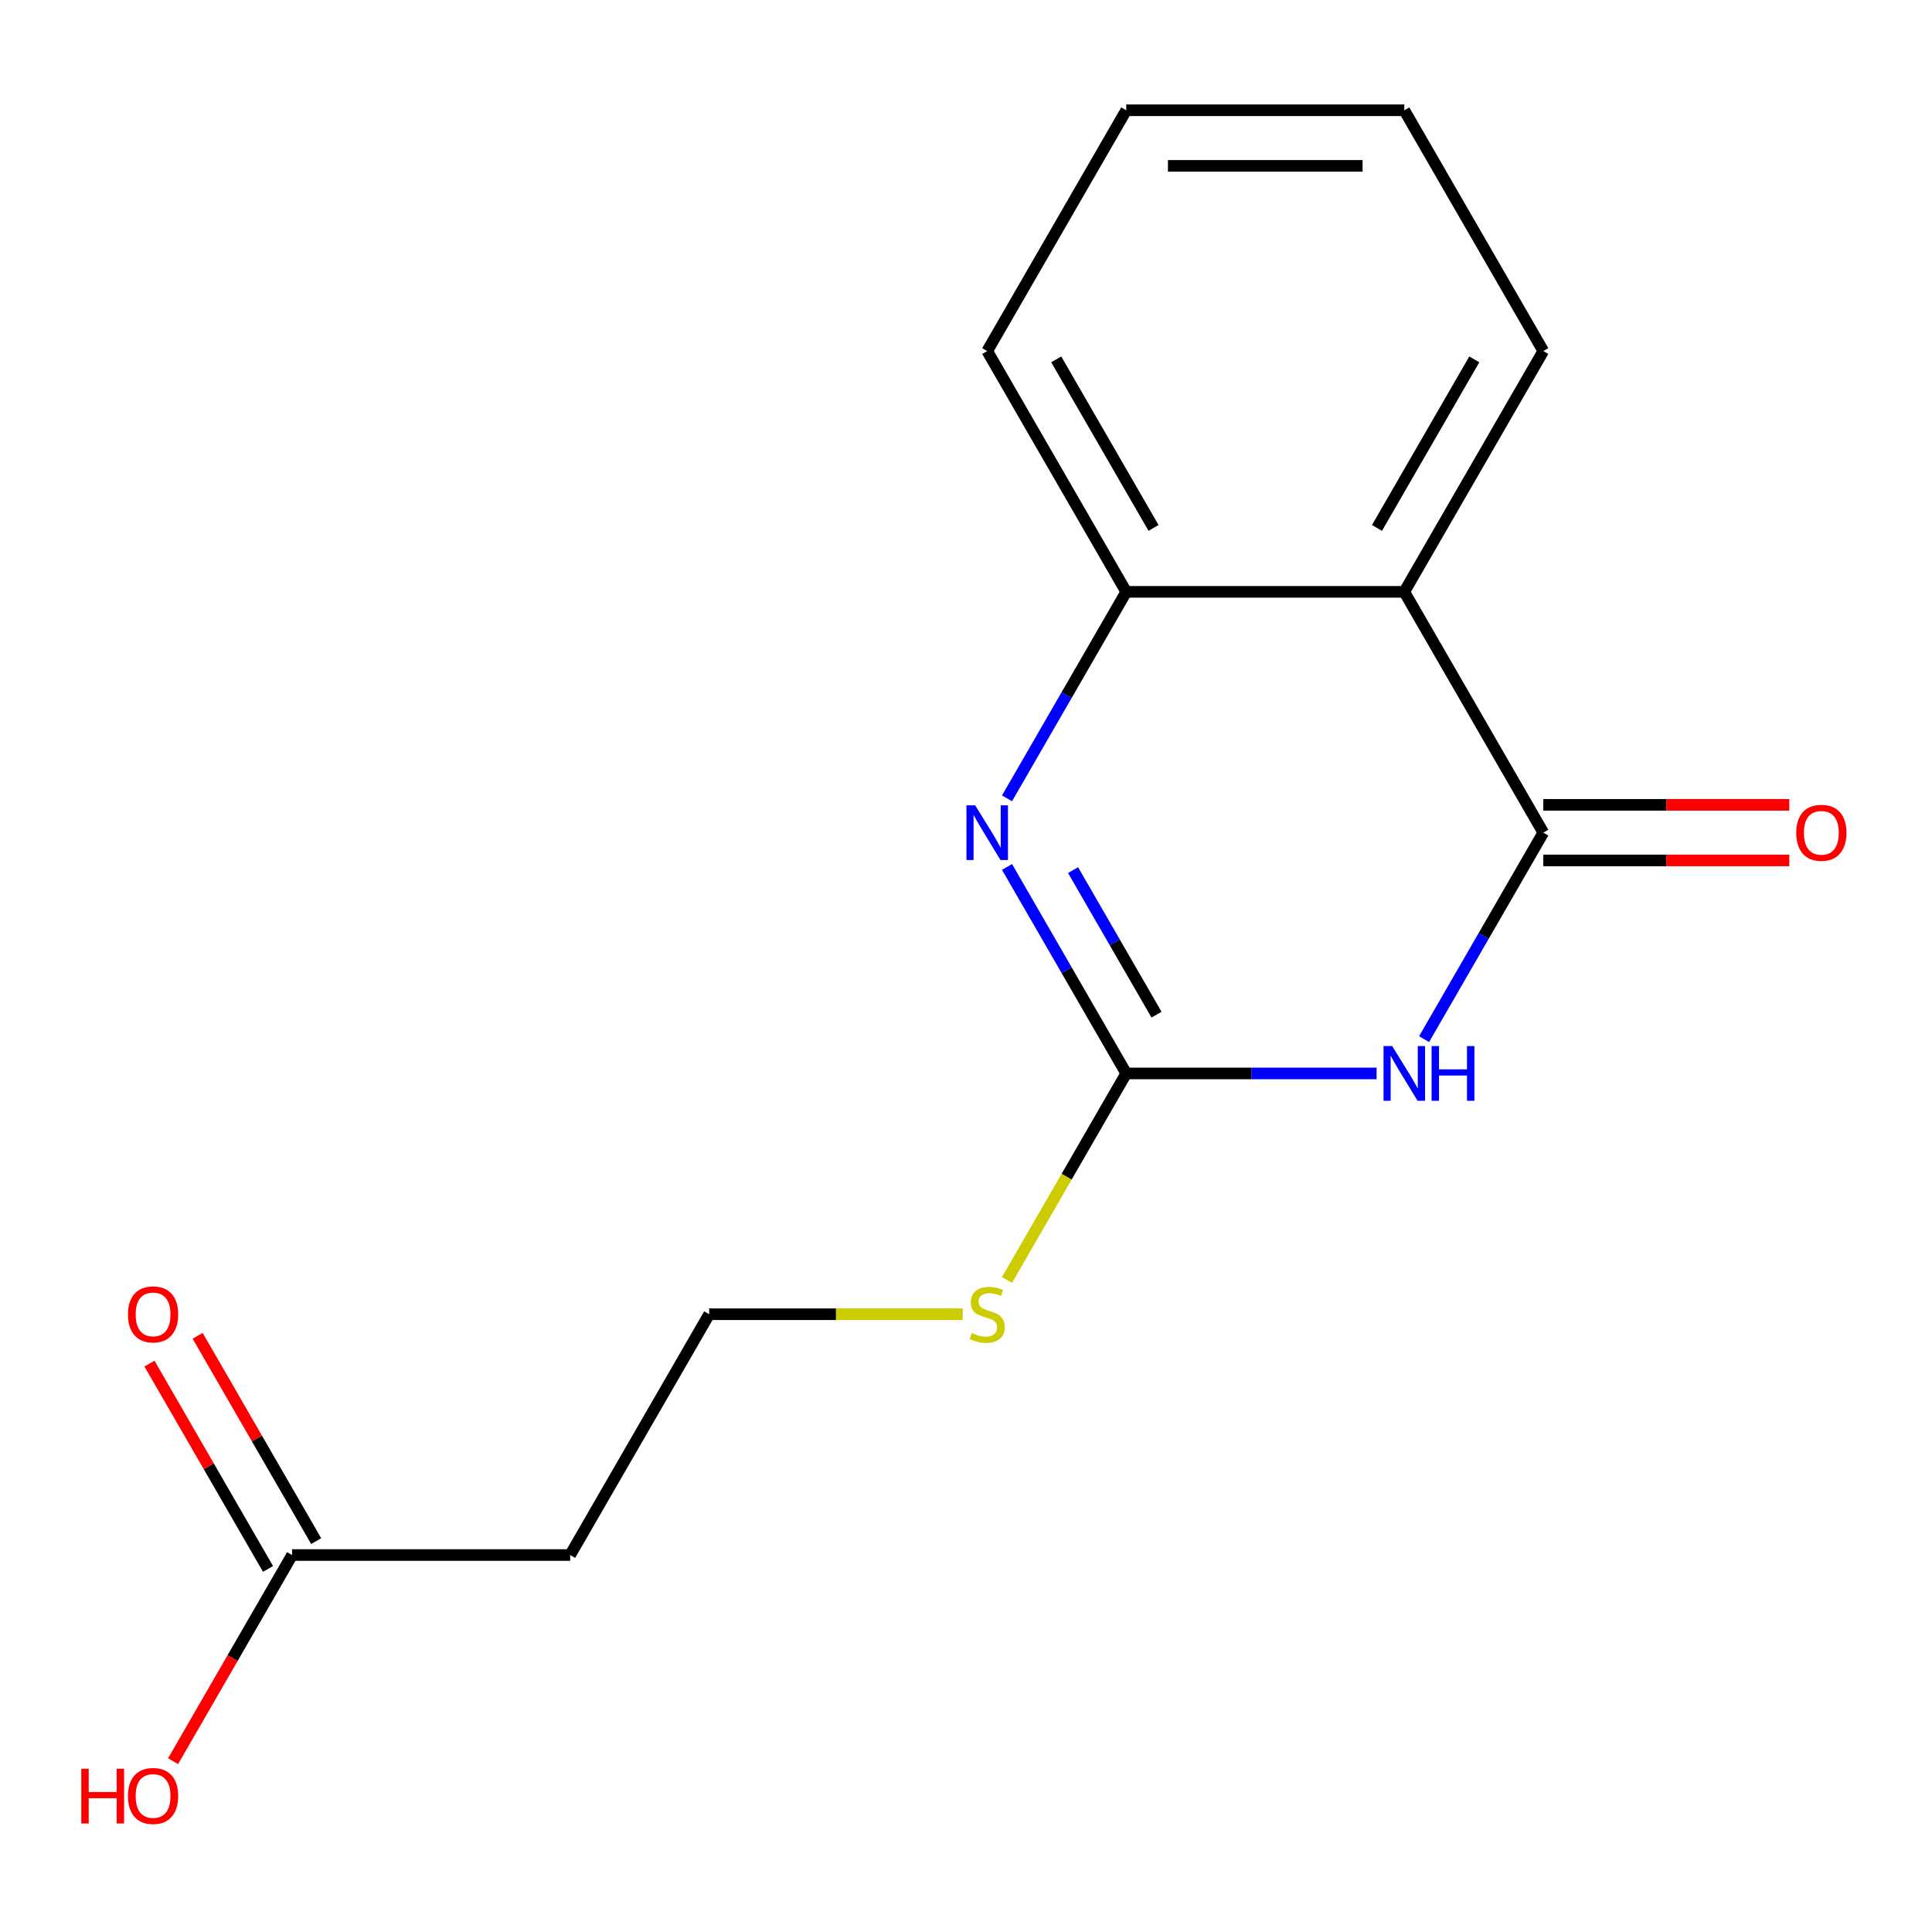 <?xml version='1.0' encoding='iso-8859-1'?>
<svg version='1.1' baseProfile='full'
              xmlns='http://www.w3.org/2000/svg'
                      xmlns:rdkit='http://www.rdkit.org/xml'
                      xmlns:xlink='http://www.w3.org/1999/xlink'
                  xml:space='preserve'
width='1000px' height='1000px' viewBox='0 0 1000 1000'>
<!-- END OF HEADER -->
<rect style='opacity:1.0;fill:#FFFFFF;stroke:none' width='1000' height='1000' x='0' y='0'> </rect>
<path class='bond-0' d='M 737.107,537.851 L 767.96,484.413' style='fill:none;fill-rule:evenodd;stroke:#0000FF;stroke-width:6px;stroke-linecap:butt;stroke-linejoin:miter;stroke-opacity:1' />
<path class='bond-0' d='M 767.96,484.413 L 798.813,430.974' style='fill:none;fill-rule:evenodd;stroke:#000000;stroke-width:6px;stroke-linecap:butt;stroke-linejoin:miter;stroke-opacity:1' />
<path class='bond-1' d='M 712.517,555.609 L 647.728,555.609' style='fill:none;fill-rule:evenodd;stroke:#0000FF;stroke-width:6px;stroke-linecap:butt;stroke-linejoin:miter;stroke-opacity:1' />
<path class='bond-1' d='M 647.728,555.609 L 582.939,555.609' style='fill:none;fill-rule:evenodd;stroke:#000000;stroke-width:6px;stroke-linecap:butt;stroke-linejoin:miter;stroke-opacity:1' />
<path class='bond-3' d='M 798.813,430.974 L 726.855,306.339' style='fill:none;fill-rule:evenodd;stroke:#000000;stroke-width:6px;stroke-linecap:butt;stroke-linejoin:miter;stroke-opacity:1' />
<path class='bond-6' d='M 798.813,445.366 L 862.472,445.366' style='fill:none;fill-rule:evenodd;stroke:#000000;stroke-width:6px;stroke-linecap:butt;stroke-linejoin:miter;stroke-opacity:1' />
<path class='bond-6' d='M 862.472,445.366 L 926.131,445.366' style='fill:none;fill-rule:evenodd;stroke:#FF0000;stroke-width:6px;stroke-linecap:butt;stroke-linejoin:miter;stroke-opacity:1' />
<path class='bond-6' d='M 798.813,416.583 L 862.472,416.583' style='fill:none;fill-rule:evenodd;stroke:#000000;stroke-width:6px;stroke-linecap:butt;stroke-linejoin:miter;stroke-opacity:1' />
<path class='bond-6' d='M 862.472,416.583 L 926.131,416.583' style='fill:none;fill-rule:evenodd;stroke:#FF0000;stroke-width:6px;stroke-linecap:butt;stroke-linejoin:miter;stroke-opacity:1' />
<path class='bond-2' d='M 582.939,555.609 L 552.086,502.171' style='fill:none;fill-rule:evenodd;stroke:#000000;stroke-width:6px;stroke-linecap:butt;stroke-linejoin:miter;stroke-opacity:1' />
<path class='bond-2' d='M 552.086,502.171 L 521.233,448.732' style='fill:none;fill-rule:evenodd;stroke:#0000FF;stroke-width:6px;stroke-linecap:butt;stroke-linejoin:miter;stroke-opacity:1' />
<path class='bond-2' d='M 598.61,525.186 L 577.013,487.779' style='fill:none;fill-rule:evenodd;stroke:#000000;stroke-width:6px;stroke-linecap:butt;stroke-linejoin:miter;stroke-opacity:1' />
<path class='bond-2' d='M 577.013,487.779 L 555.416,450.372' style='fill:none;fill-rule:evenodd;stroke:#0000FF;stroke-width:6px;stroke-linecap:butt;stroke-linejoin:miter;stroke-opacity:1' />
<path class='bond-7' d='M 582.939,555.609 L 552.074,609.067' style='fill:none;fill-rule:evenodd;stroke:#000000;stroke-width:6px;stroke-linecap:butt;stroke-linejoin:miter;stroke-opacity:1' />
<path class='bond-7' d='M 552.074,609.067 L 521.21,662.526' style='fill:none;fill-rule:evenodd;stroke:#CCCC00;stroke-width:6px;stroke-linecap:butt;stroke-linejoin:miter;stroke-opacity:1' />
<path class='bond-4' d='M 521.233,413.216 L 552.086,359.778' style='fill:none;fill-rule:evenodd;stroke:#0000FF;stroke-width:6px;stroke-linecap:butt;stroke-linejoin:miter;stroke-opacity:1' />
<path class='bond-4' d='M 552.086,359.778 L 582.939,306.339' style='fill:none;fill-rule:evenodd;stroke:#000000;stroke-width:6px;stroke-linecap:butt;stroke-linejoin:miter;stroke-opacity:1' />
<path class='bond-12' d='M 726.855,306.339 L 798.813,181.705' style='fill:none;fill-rule:evenodd;stroke:#000000;stroke-width:6px;stroke-linecap:butt;stroke-linejoin:miter;stroke-opacity:1' />
<path class='bond-12' d='M 712.721,273.253 L 763.092,186.008' style='fill:none;fill-rule:evenodd;stroke:#000000;stroke-width:6px;stroke-linecap:butt;stroke-linejoin:miter;stroke-opacity:1' />
<path class='bond-16' d='M 726.855,306.339 L 582.939,306.339' style='fill:none;fill-rule:evenodd;stroke:#000000;stroke-width:6px;stroke-linecap:butt;stroke-linejoin:miter;stroke-opacity:1' />
<path class='bond-13' d='M 582.939,306.339 L 510.981,181.705' style='fill:none;fill-rule:evenodd;stroke:#000000;stroke-width:6px;stroke-linecap:butt;stroke-linejoin:miter;stroke-opacity:1' />
<path class='bond-13' d='M 597.072,273.253 L 546.701,186.008' style='fill:none;fill-rule:evenodd;stroke:#000000;stroke-width:6px;stroke-linecap:butt;stroke-linejoin:miter;stroke-opacity:1' />
<path class='bond-5' d='M 151.191,804.879 L 295.107,804.879' style='fill:none;fill-rule:evenodd;stroke:#000000;stroke-width:6px;stroke-linecap:butt;stroke-linejoin:miter;stroke-opacity:1' />
<path class='bond-9' d='M 163.655,797.683 L 132.975,744.544' style='fill:none;fill-rule:evenodd;stroke:#000000;stroke-width:6px;stroke-linecap:butt;stroke-linejoin:miter;stroke-opacity:1' />
<path class='bond-9' d='M 132.975,744.544 L 102.296,691.406' style='fill:none;fill-rule:evenodd;stroke:#FF0000;stroke-width:6px;stroke-linecap:butt;stroke-linejoin:miter;stroke-opacity:1' />
<path class='bond-9' d='M 138.728,812.074 L 108.048,758.936' style='fill:none;fill-rule:evenodd;stroke:#000000;stroke-width:6px;stroke-linecap:butt;stroke-linejoin:miter;stroke-opacity:1' />
<path class='bond-9' d='M 108.048,758.936 L 77.369,705.797' style='fill:none;fill-rule:evenodd;stroke:#FF0000;stroke-width:6px;stroke-linecap:butt;stroke-linejoin:miter;stroke-opacity:1' />
<path class='bond-11' d='M 151.191,804.879 L 120.385,858.237' style='fill:none;fill-rule:evenodd;stroke:#000000;stroke-width:6px;stroke-linecap:butt;stroke-linejoin:miter;stroke-opacity:1' />
<path class='bond-11' d='M 120.385,858.237 L 89.578,911.595' style='fill:none;fill-rule:evenodd;stroke:#FF0000;stroke-width:6px;stroke-linecap:butt;stroke-linejoin:miter;stroke-opacity:1' />
<path class='bond-10' d='M 498.303,680.244 L 432.684,680.244' style='fill:none;fill-rule:evenodd;stroke:#CCCC00;stroke-width:6px;stroke-linecap:butt;stroke-linejoin:miter;stroke-opacity:1' />
<path class='bond-10' d='M 432.684,680.244 L 367.065,680.244' style='fill:none;fill-rule:evenodd;stroke:#000000;stroke-width:6px;stroke-linecap:butt;stroke-linejoin:miter;stroke-opacity:1' />
<path class='bond-8' d='M 295.107,804.879 L 367.065,680.244' style='fill:none;fill-rule:evenodd;stroke:#000000;stroke-width:6px;stroke-linecap:butt;stroke-linejoin:miter;stroke-opacity:1' />
<path class='bond-14' d='M 798.813,181.705 L 726.855,57.07' style='fill:none;fill-rule:evenodd;stroke:#000000;stroke-width:6px;stroke-linecap:butt;stroke-linejoin:miter;stroke-opacity:1' />
<path class='bond-15' d='M 510.981,181.705 L 582.939,57.07' style='fill:none;fill-rule:evenodd;stroke:#000000;stroke-width:6px;stroke-linecap:butt;stroke-linejoin:miter;stroke-opacity:1' />
<path class='bond-17' d='M 726.855,57.07 L 582.939,57.07' style='fill:none;fill-rule:evenodd;stroke:#000000;stroke-width:6px;stroke-linecap:butt;stroke-linejoin:miter;stroke-opacity:1' />
<path class='bond-17' d='M 705.267,85.853 L 604.526,85.853' style='fill:none;fill-rule:evenodd;stroke:#000000;stroke-width:6px;stroke-linecap:butt;stroke-linejoin:miter;stroke-opacity:1' />
<path  class='atom-0' d='M 720.595 541.449
L 729.875 556.449
Q 730.795 557.929, 732.275 560.609
Q 733.755 563.289, 733.835 563.449
L 733.835 541.449
L 737.595 541.449
L 737.595 569.769
L 733.715 569.769
L 723.755 553.369
Q 722.595 551.449, 721.355 549.249
Q 720.155 547.049, 719.795 546.369
L 719.795 569.769
L 716.115 569.769
L 716.115 541.449
L 720.595 541.449
' fill='#0000FF'/>
<path  class='atom-0' d='M 740.995 541.449
L 744.835 541.449
L 744.835 553.489
L 759.315 553.489
L 759.315 541.449
L 763.155 541.449
L 763.155 569.769
L 759.315 569.769
L 759.315 556.689
L 744.835 556.689
L 744.835 569.769
L 740.995 569.769
L 740.995 541.449
' fill='#0000FF'/>
<path  class='atom-3' d='M 504.721 416.814
L 514.001 431.814
Q 514.921 433.294, 516.401 435.974
Q 517.881 438.654, 517.961 438.814
L 517.961 416.814
L 521.721 416.814
L 521.721 445.134
L 517.841 445.134
L 507.881 428.734
Q 506.721 426.814, 505.481 424.614
Q 504.281 422.414, 503.921 421.734
L 503.921 445.134
L 500.241 445.134
L 500.241 416.814
L 504.721 416.814
' fill='#0000FF'/>
<path  class='atom-7' d='M 929.728 431.054
Q 929.728 424.254, 933.088 420.454
Q 936.448 416.654, 942.728 416.654
Q 949.008 416.654, 952.368 420.454
Q 955.728 424.254, 955.728 431.054
Q 955.728 437.934, 952.328 441.854
Q 948.928 445.734, 942.728 445.734
Q 936.488 445.734, 933.088 441.854
Q 929.728 437.974, 929.728 431.054
M 942.728 442.534
Q 947.048 442.534, 949.368 439.654
Q 951.728 436.734, 951.728 431.054
Q 951.728 425.494, 949.368 422.694
Q 947.048 419.854, 942.728 419.854
Q 938.408 419.854, 936.048 422.654
Q 933.728 425.454, 933.728 431.054
Q 933.728 436.774, 936.048 439.654
Q 938.408 442.534, 942.728 442.534
' fill='#FF0000'/>
<path  class='atom-8' d='M 502.981 689.964
Q 503.301 690.084, 504.621 690.644
Q 505.941 691.204, 507.381 691.564
Q 508.861 691.884, 510.301 691.884
Q 512.981 691.884, 514.541 690.604
Q 516.101 689.284, 516.101 687.004
Q 516.101 685.444, 515.301 684.484
Q 514.541 683.524, 513.341 683.004
Q 512.141 682.484, 510.141 681.884
Q 507.621 681.124, 506.101 680.404
Q 504.621 679.684, 503.541 678.164
Q 502.501 676.644, 502.501 674.084
Q 502.501 670.524, 504.901 668.324
Q 507.341 666.124, 512.141 666.124
Q 515.421 666.124, 519.141 667.684
L 518.221 670.764
Q 514.821 669.364, 512.261 669.364
Q 509.501 669.364, 507.981 670.524
Q 506.461 671.644, 506.501 673.604
Q 506.501 675.124, 507.261 676.044
Q 508.061 676.964, 509.181 677.484
Q 510.341 678.004, 512.261 678.604
Q 514.821 679.404, 516.341 680.204
Q 517.861 681.004, 518.941 682.644
Q 520.061 684.244, 520.061 687.004
Q 520.061 690.924, 517.421 693.044
Q 514.821 695.124, 510.461 695.124
Q 507.941 695.124, 506.021 694.564
Q 504.141 694.044, 501.901 693.124
L 502.981 689.964
' fill='#CCCC00'/>
<path  class='atom-10' d='M 66.233 680.324
Q 66.233 673.524, 69.593 669.724
Q 72.953 665.924, 79.233 665.924
Q 85.513 665.924, 88.873 669.724
Q 92.233 673.524, 92.233 680.324
Q 92.233 687.204, 88.833 691.124
Q 85.433 695.004, 79.233 695.004
Q 72.993 695.004, 69.593 691.124
Q 66.233 687.244, 66.233 680.324
M 79.233 691.804
Q 83.553 691.804, 85.873 688.924
Q 88.233 686.004, 88.233 680.324
Q 88.233 674.764, 85.873 671.964
Q 83.553 669.124, 79.233 669.124
Q 74.913 669.124, 72.553 671.924
Q 70.233 674.724, 70.233 680.324
Q 70.233 686.044, 72.553 688.924
Q 74.913 691.804, 79.233 691.804
' fill='#FF0000'/>
<path  class='atom-12' d='M 42.073 915.513
L 45.913 915.513
L 45.913 927.553
L 60.393 927.553
L 60.393 915.513
L 64.233 915.513
L 64.233 943.833
L 60.393 943.833
L 60.393 930.753
L 45.913 930.753
L 45.913 943.833
L 42.073 943.833
L 42.073 915.513
' fill='#FF0000'/>
<path  class='atom-12' d='M 66.233 929.593
Q 66.233 922.793, 69.593 918.993
Q 72.953 915.193, 79.233 915.193
Q 85.513 915.193, 88.873 918.993
Q 92.233 922.793, 92.233 929.593
Q 92.233 936.473, 88.833 940.393
Q 85.433 944.273, 79.233 944.273
Q 72.993 944.273, 69.593 940.393
Q 66.233 936.513, 66.233 929.593
M 79.233 941.073
Q 83.553 941.073, 85.873 938.193
Q 88.233 935.273, 88.233 929.593
Q 88.233 924.033, 85.873 921.233
Q 83.553 918.393, 79.233 918.393
Q 74.913 918.393, 72.553 921.193
Q 70.233 923.993, 70.233 929.593
Q 70.233 935.313, 72.553 938.193
Q 74.913 941.073, 79.233 941.073
' fill='#FF0000'/>
</svg>
